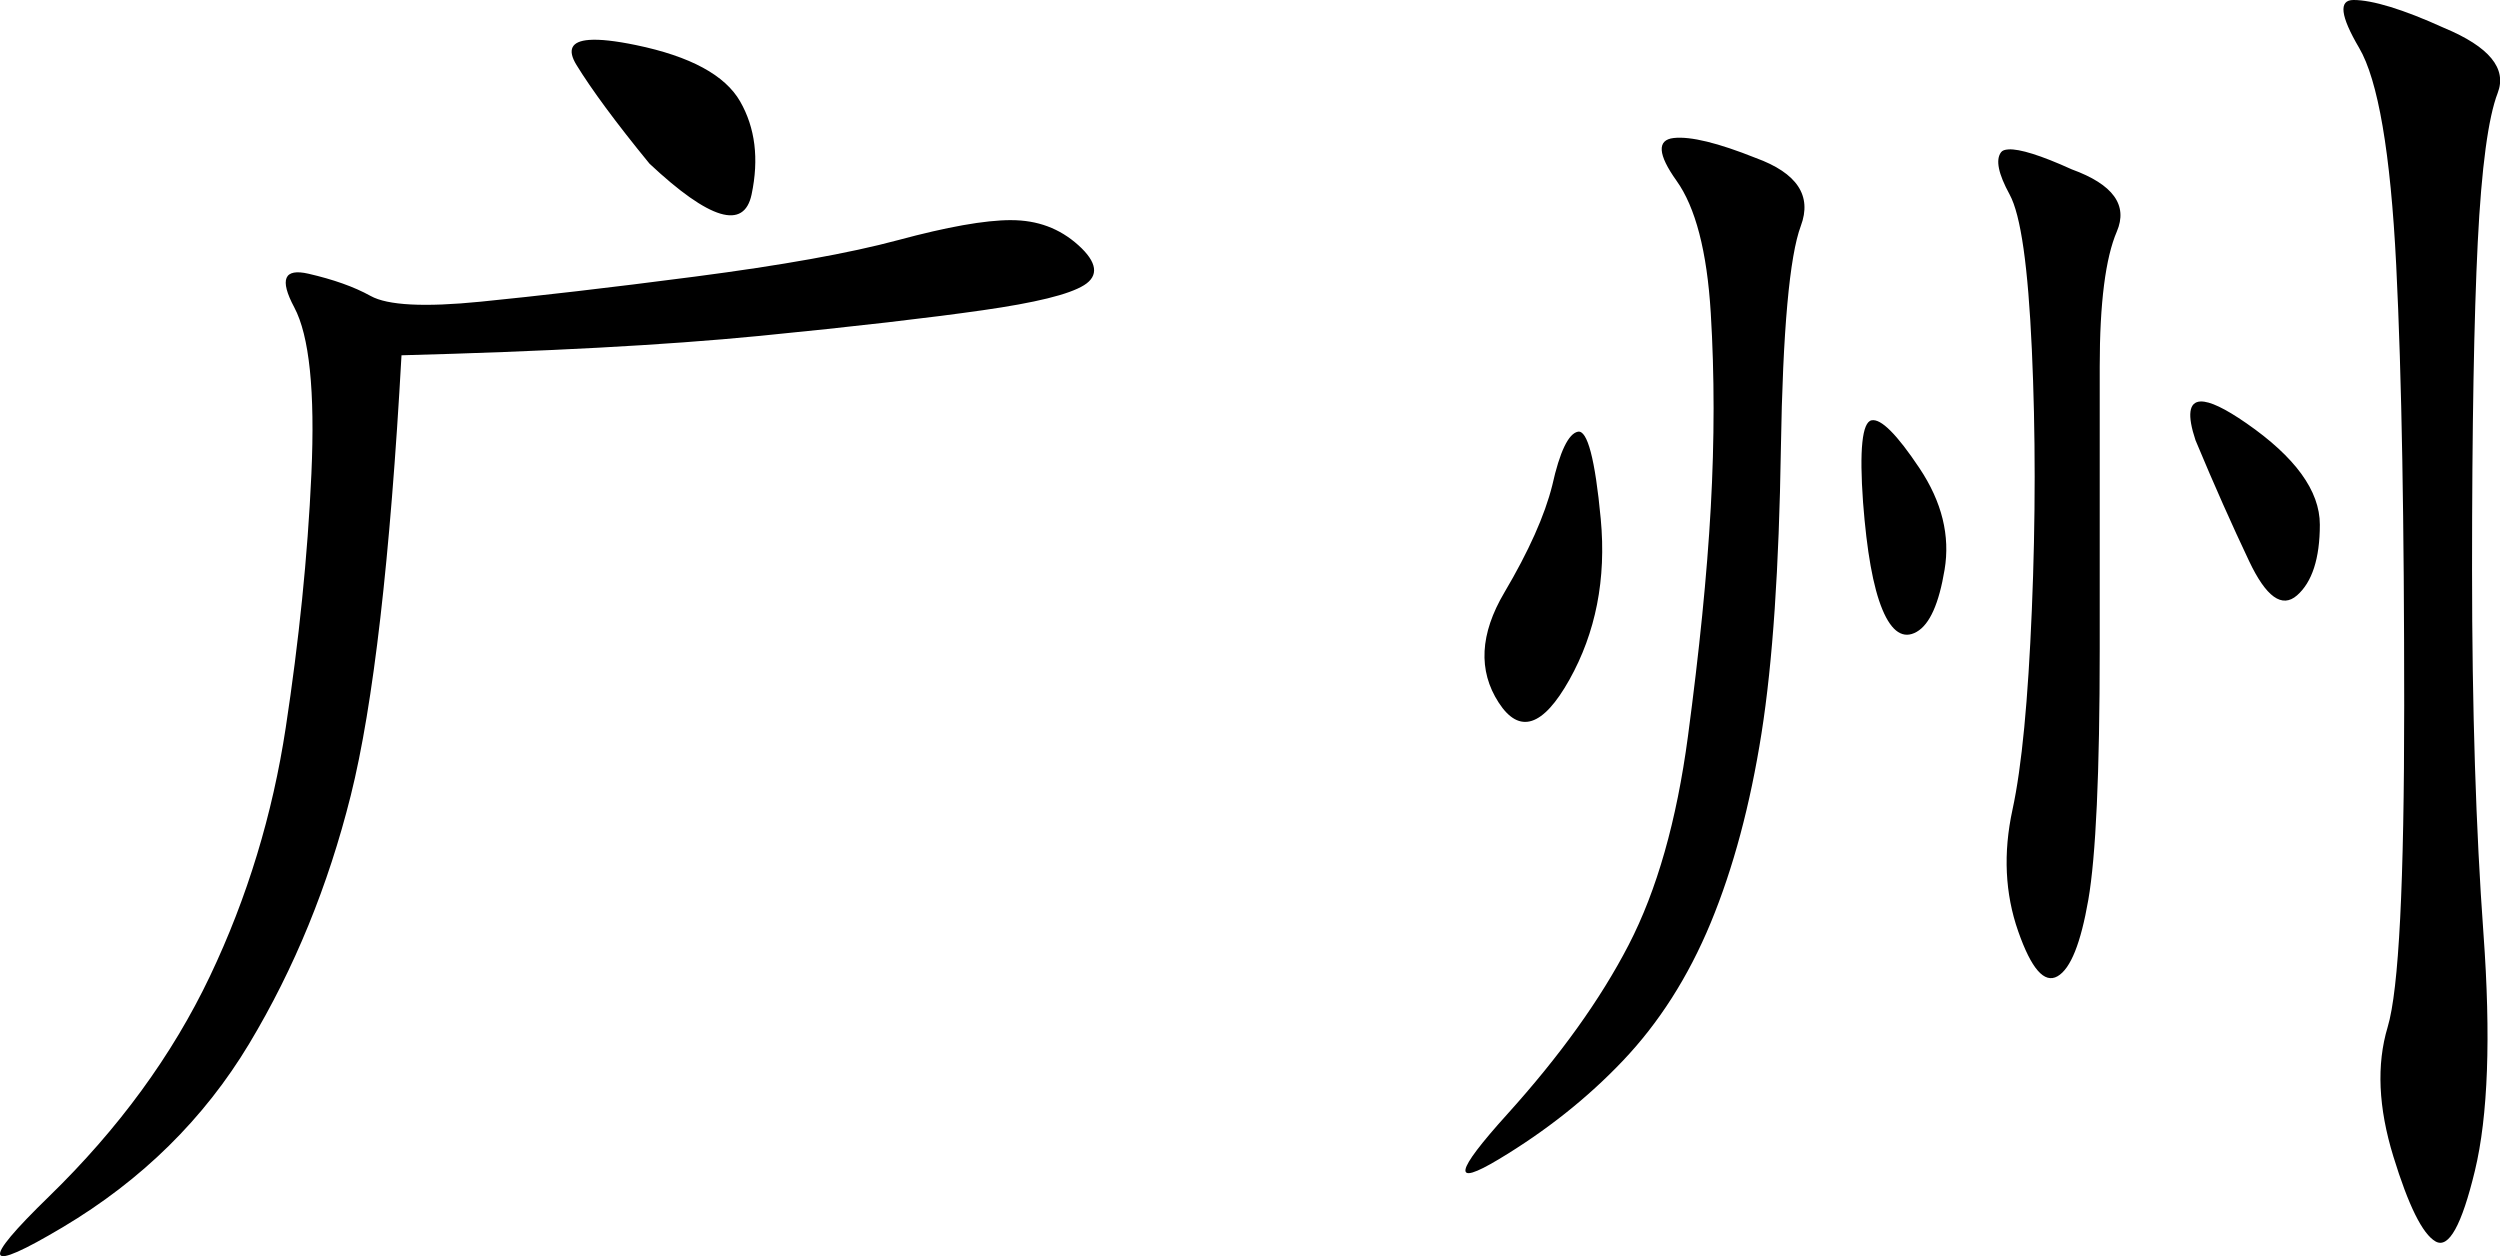 <?xml version="1.0" encoding="UTF-8" standalone="no"?><svg xmlns="http://www.w3.org/2000/svg" height="68.832" width="137" viewBox="0 0 137 68.832" version="1.1">	<path d="M128.969,0c-0.824,0-0.718,0.873,0.312,2.625,1.031,1.752,1.722,5.722,2.031,11.906,0.309,6.184,0.437,14.231,0.438,24.125-0,9.688-0.288,15.564-0.906,17.625-0.618,2.061-0.512,4.414,0.312,7.094,0.824,2.68,1.591,4.244,2.312,4.656,0.721,0.412,1.435-0.886,2.156-3.875,0.721-2.989,0.881-7.332,0.469-13-0.412-5.668-0.625-12.311-0.625-19.938,0-7.833,0.107-13.815,0.312-17.938,0.206-4.122,0.578-6.848,1.094-8.188,0.515-1.34-0.464-2.532-2.938-3.562-2.267-1.031-3.938-1.531-4.969-1.531zm-96.688,2.188c-0.974,0.072-1.203,0.538-0.688,1.375,0.824,1.34,2.145,3.139,4,5.406,3.298,3.092,5.181,3.646,5.594,1.688,0.412-1.958,0.199-3.651-0.625-5.094-0.825-1.443-2.73-2.476-5.719-3.094-1.121-0.232-1.978-0.325-2.562-0.281zm59.438,5.375c-0.928,0.103-0.874,0.901,0.156,2.344,1.031,1.443,1.669,3.849,1.875,7.25,0.206,3.401,0.206,6.946,0,10.656-0.206,3.71-0.632,7.893-1.25,12.531-0.618,4.638-1.704,8.449-3.25,11.438-1.546,2.989-3.771,6.086-6.656,9.281-2.886,3.195-3.045,4.015-0.469,2.469,2.577-1.546,4.854-3.345,6.812-5.406,1.958-2.061,3.576-4.574,4.812-7.562s2.163-6.459,2.781-10.375c0.618-3.916,0.96-9.101,1.062-15.594,0.103-6.493,0.476-10.57,1.094-12.219,0.618-1.649-0.201-2.894-2.469-3.719-2.061-0.824-3.572-1.197-4.5-1.094zm18.344,0.625c-0.2,0.013-0.329,0.053-0.406,0.156-0.309,0.412-0.149,1.179,0.469,2.312,0.619,1.134,1.013,3.965,1.219,8.5,0.206,4.535,0.206,9.303,0,14.25-0.206,4.947-0.547,8.598-1.062,10.969-0.515,2.37-0.409,4.595,0.312,6.656,0.721,2.061,1.434,2.881,2.156,2.469,0.721-0.412,1.275-1.817,1.688-4.188,0.412-2.37,0.625-6.948,0.625-13.75v-15.469c0-3.504,0.319-5.963,0.938-7.406,0.618-1.443-0.201-2.582-2.469-3.406-1.701-0.773-2.87-1.132-3.469-1.094zm-54.656,3.875c-1.443,0-3.508,0.373-6.188,1.094-2.68,0.721-6.384,1.382-11.125,2-4.741,0.619-8.658,1.066-11.75,1.375-3.092,0.309-5.104,0.203-6.031-0.312-0.928-0.515-2.066-0.909-3.406-1.219-1.34-0.309-1.606,0.298-0.781,1.844,0.825,1.546,1.143,4.59,0.938,9.125-0.206,4.535-0.685,9.165-1.406,13.906-0.721,4.741-2.095,9.296-4.156,13.625-2.061,4.329-4.999,8.352-8.812,12.062-3.813,3.71-3.579,4.264,0.75,1.688,4.329-2.577,7.745-5.94,10.219-10.062,2.474-4.122,4.326-8.647,5.562-13.594,1.237-4.947,2.163-12.994,2.781-24.125,7.833-0.206,14.369-0.547,19.625-1.062,5.256-0.515,9.333-0.994,12.219-1.406,2.886-0.412,4.738-0.86,5.562-1.375,0.824-0.515,0.718-1.26-0.312-2.188-1.031-0.928-2.245-1.375-3.688-1.375zm65.188,9.938c-0.645,0.022-0.745,0.734-0.281,2.125,1.031,2.474,2.01,4.667,2.938,6.625,0.927,1.958,1.8,2.597,2.625,1.875,0.824-0.721,1.25-2.02,1.25-3.875-0-1.855-1.352-3.707-4.031-5.562-1.172-0.812-1.998-1.204-2.5-1.188zm-18.031,1.031c-0.519,0.103-0.675,1.614-0.469,4.5,0.206,2.68,0.547,4.638,1.062,5.875,0.515,1.237,1.154,1.631,1.875,1.219,0.721-0.412,1.222-1.551,1.531-3.406,0.309-1.855-0.138-3.707-1.375-5.562-1.237-1.855-2.11-2.728-2.625-2.625zm-16.094,0.625c-0.515,0.103-0.994,1.082-1.406,2.938-0.412,1.649-1.285,3.608-2.625,5.875-1.34,2.267-1.446,4.279-0.312,6.031,1.134,1.752,2.432,1.327,3.875-1.25,1.442-2.577,2.028-5.514,1.719-8.812-0.309-3.298-0.735-4.884-1.25-4.781z"/></svg>